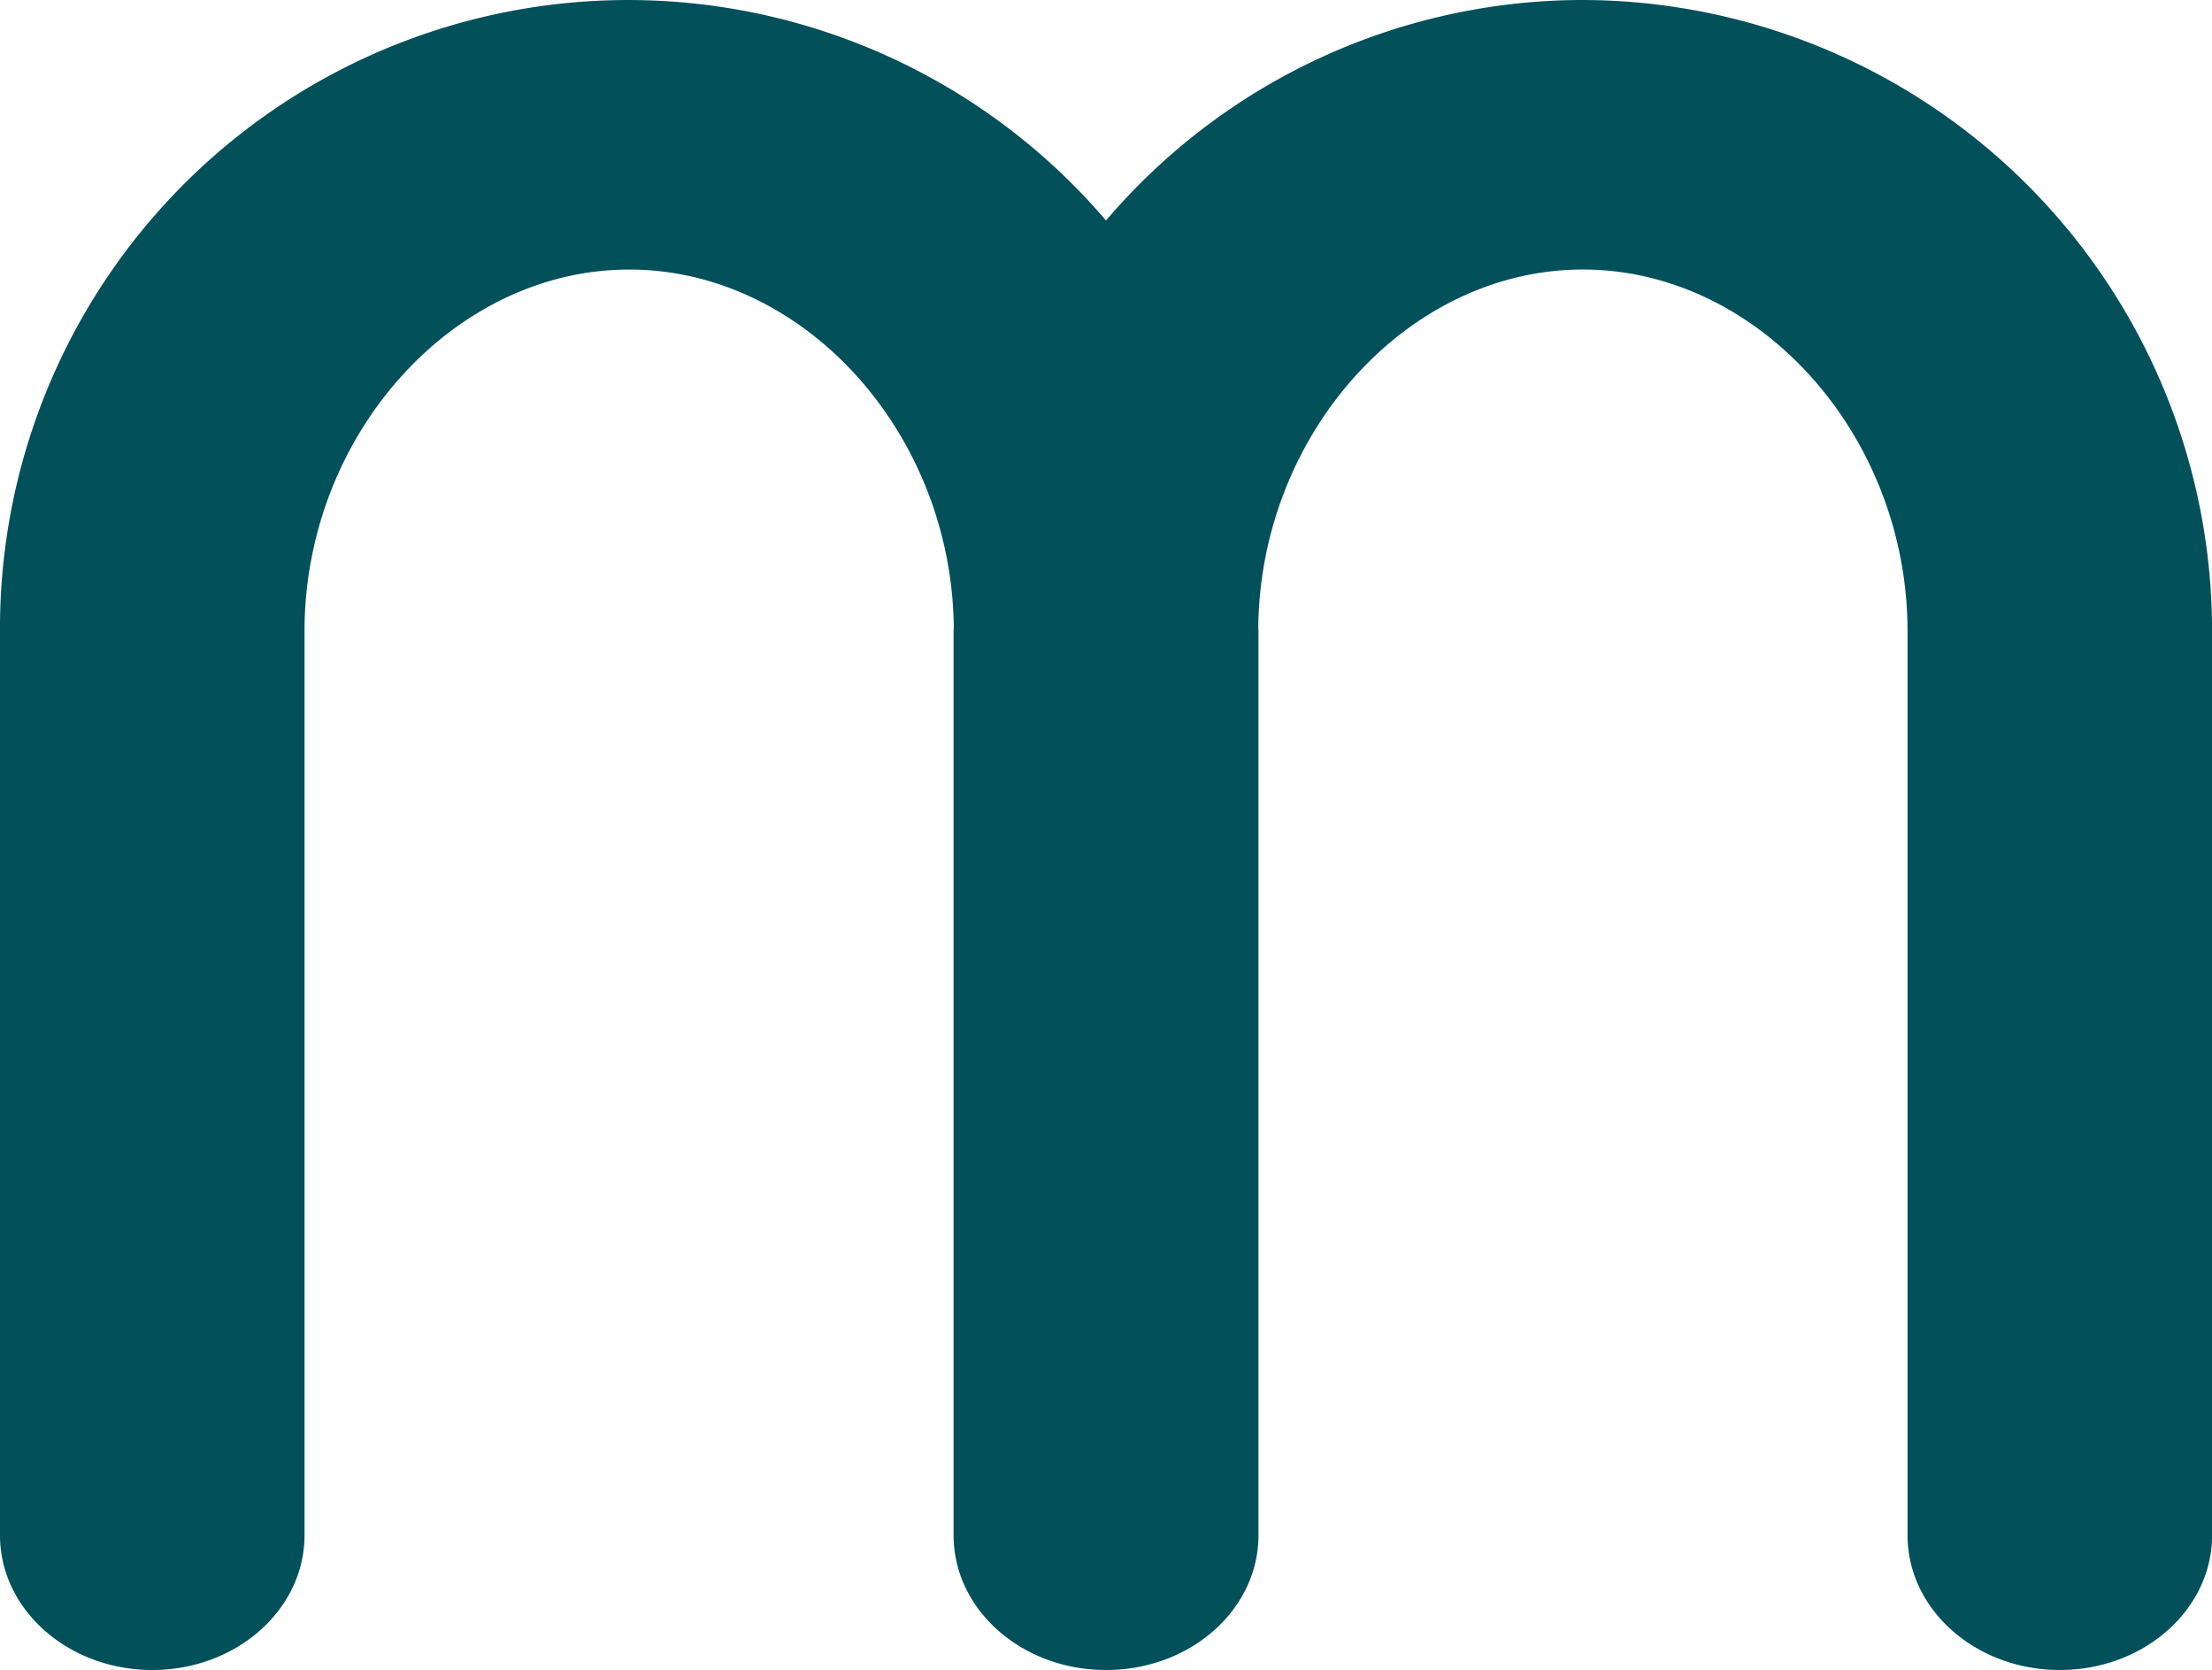 <svg xmlns="http://www.w3.org/2000/svg" xmlns:xlink="http://www.w3.org/1999/xlink" width="108.457" height="81.863" viewBox="0 0 108.457 81.863"><defs><clipPath id="clip-path"><rect id="Rectangle_882" data-name="Rectangle 882" width="108.457" height="81.863" fill="none"></rect></clipPath></defs><g id="Group_2343" data-name="Group 2343" transform="translate(0 0)"><g id="Group_2342" data-name="Group 2342" transform="translate(0 0)" clip-path="url(#clip-path)"><path id="Path_15827" data-name="Path 15827" d="M77.605,0A30.731,30.731,0,0,0,54.229,10.809,30.8,30.8,0,0,0,0,30.948V75.257c0,3.648,3.343,6.606,7.466,6.606s7.465-2.958,7.465-6.606V30.948c0-9.614,7.291-17.735,15.922-17.735,8.567,0,15.805,8,15.912,17.525,0,.072-.01.14-.01.211V75.257c0,3.648,3.343,6.606,7.465,6.606h.02c4.123,0,7.465-2.958,7.465-6.606V30.948c0-.07-.01-.139-.01-.211.107-9.52,7.345-17.525,15.912-17.525,8.631,0,15.922,8.121,15.922,17.735V75.257c0,3.648,3.343,6.606,7.465,6.606s7.466-2.958,7.466-6.606V30.948A30.936,30.936,0,0,0,77.605,0" transform="translate(0 0)" fill="#01505a"></path></g></g></svg>
